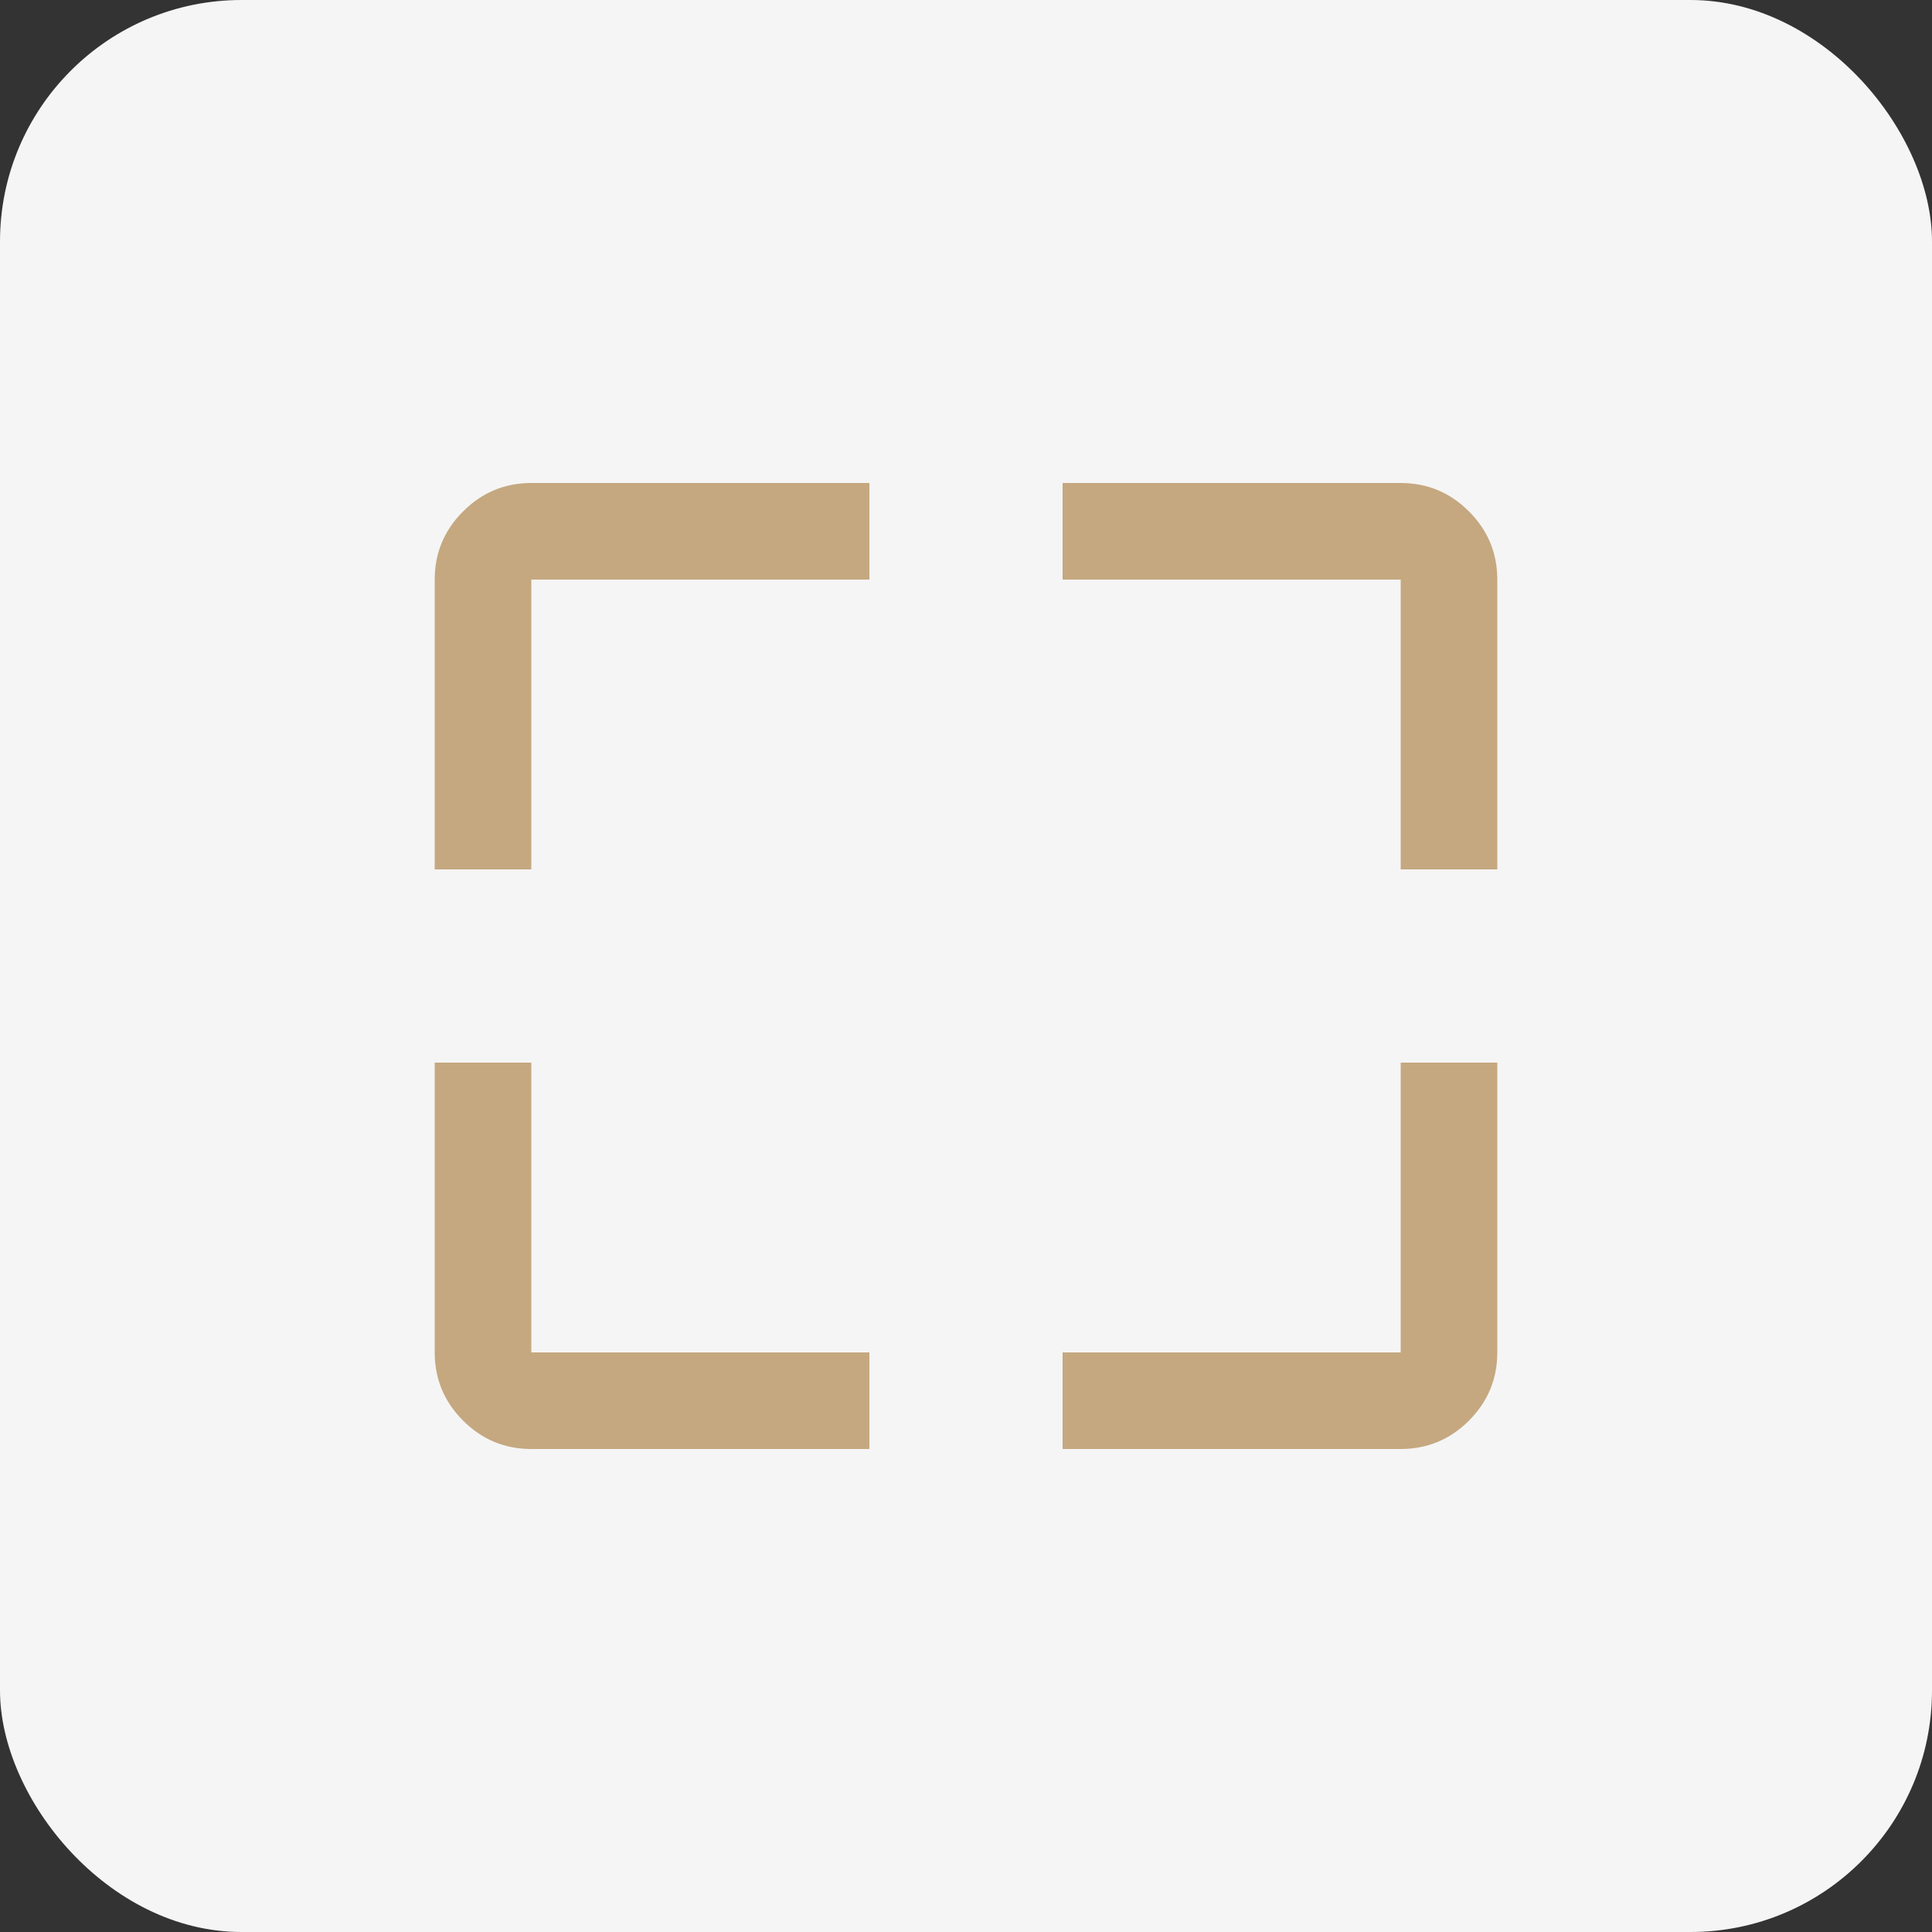 <?xml version="1.0" encoding="UTF-8"?> <svg xmlns="http://www.w3.org/2000/svg" width="40" height="40" viewBox="0 0 40 40" fill="none"><rect x="0" y="0" width="40" height="40" fill="#333333" stroke="none"/><rect width="40" height="40" rx="5" fill="#F5F5F5"></rect><path d="M18 30H11C10.45 30 9.979 29.804 9.588 29.413C9.196 29.021 9 28.55 9 28V22H11V28H18V30ZM22 30V28H29V22H31V28C31 28.55 30.804 29.021 30.413 29.413C30.021 29.804 29.55 30 29 30H22ZM9 18V12C9 11.45 9.196 10.979 9.588 10.588C9.979 10.196 10.45 10 11 10H18V12H11V18H9ZM29 18V12H22V10H29C29.55 10 30.021 10.196 30.413 10.588C30.804 10.979 31 11.45 31 12V18H29Z" fill="#C5A880"></path></svg> 